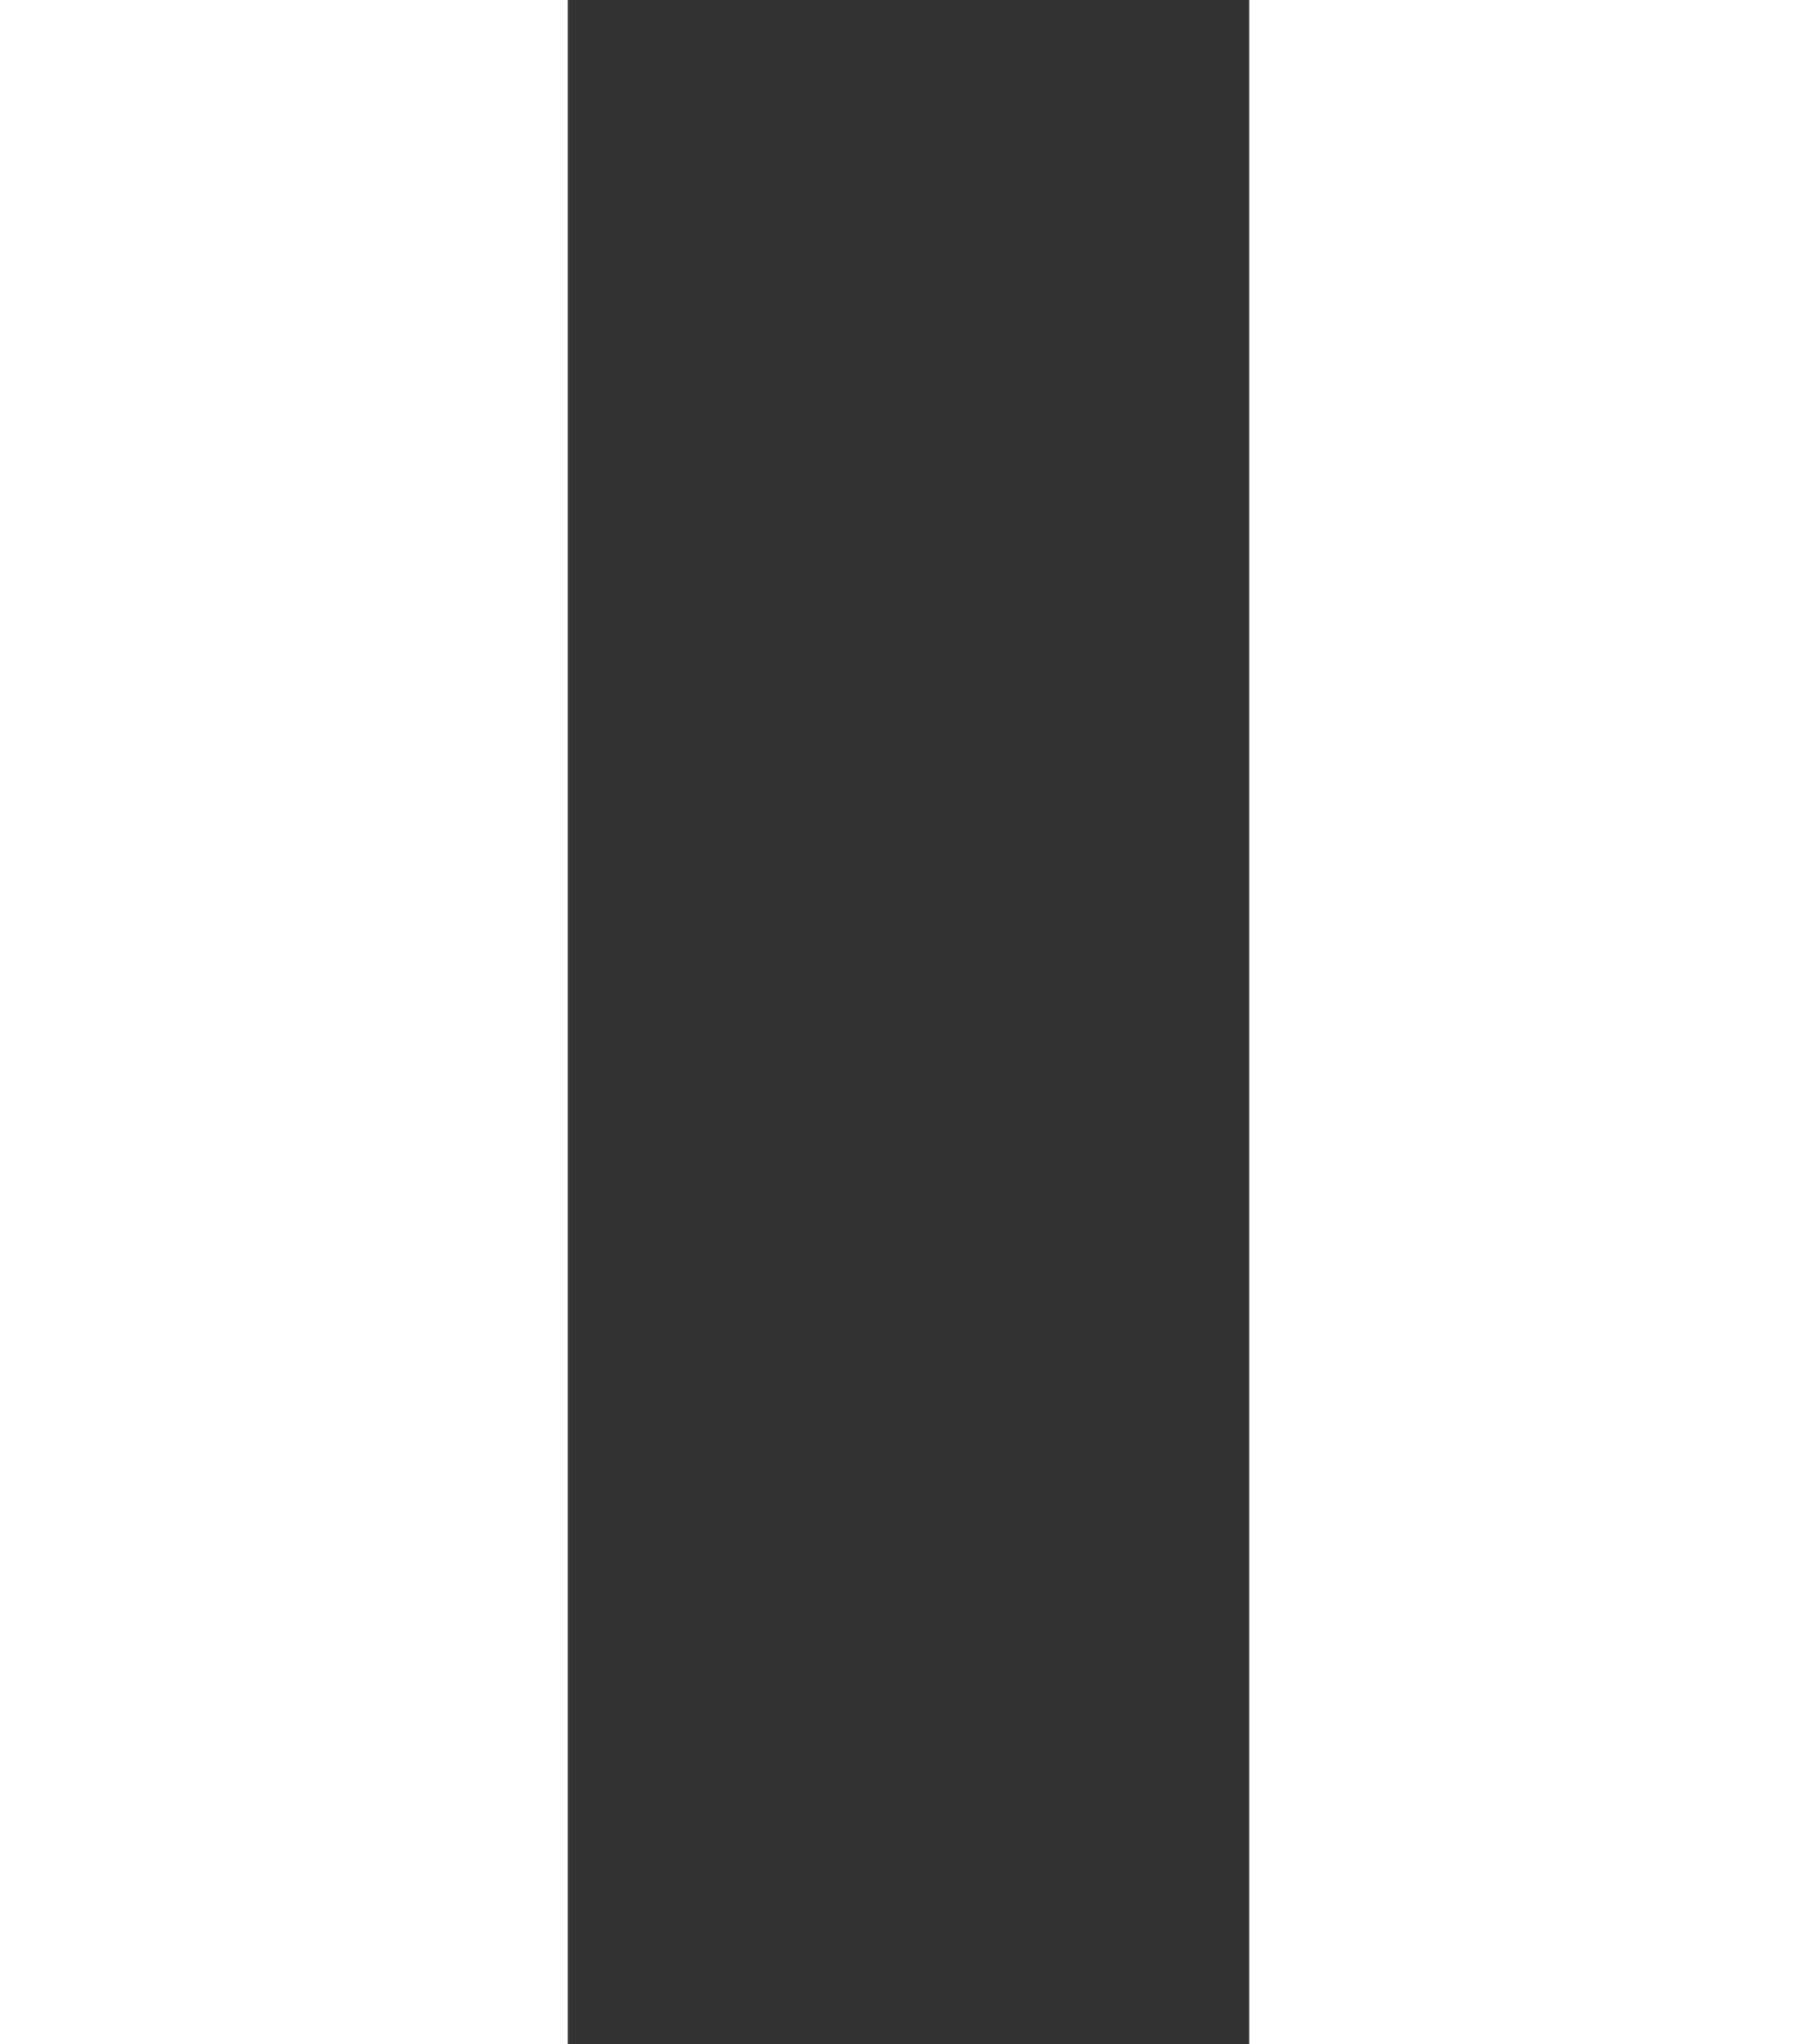 <svg width="16" height="18" viewBox="0 0 16 18" fill="none" xmlns="http://www.w3.org/2000/svg">
<rect x="0" y="0" width="16" height="18" fill="#333333" stroke="none"/>
<rect width="5" height="18" fill="white"/>
<rect x="11" width="5" height="18" fill="white"/>
</svg>
